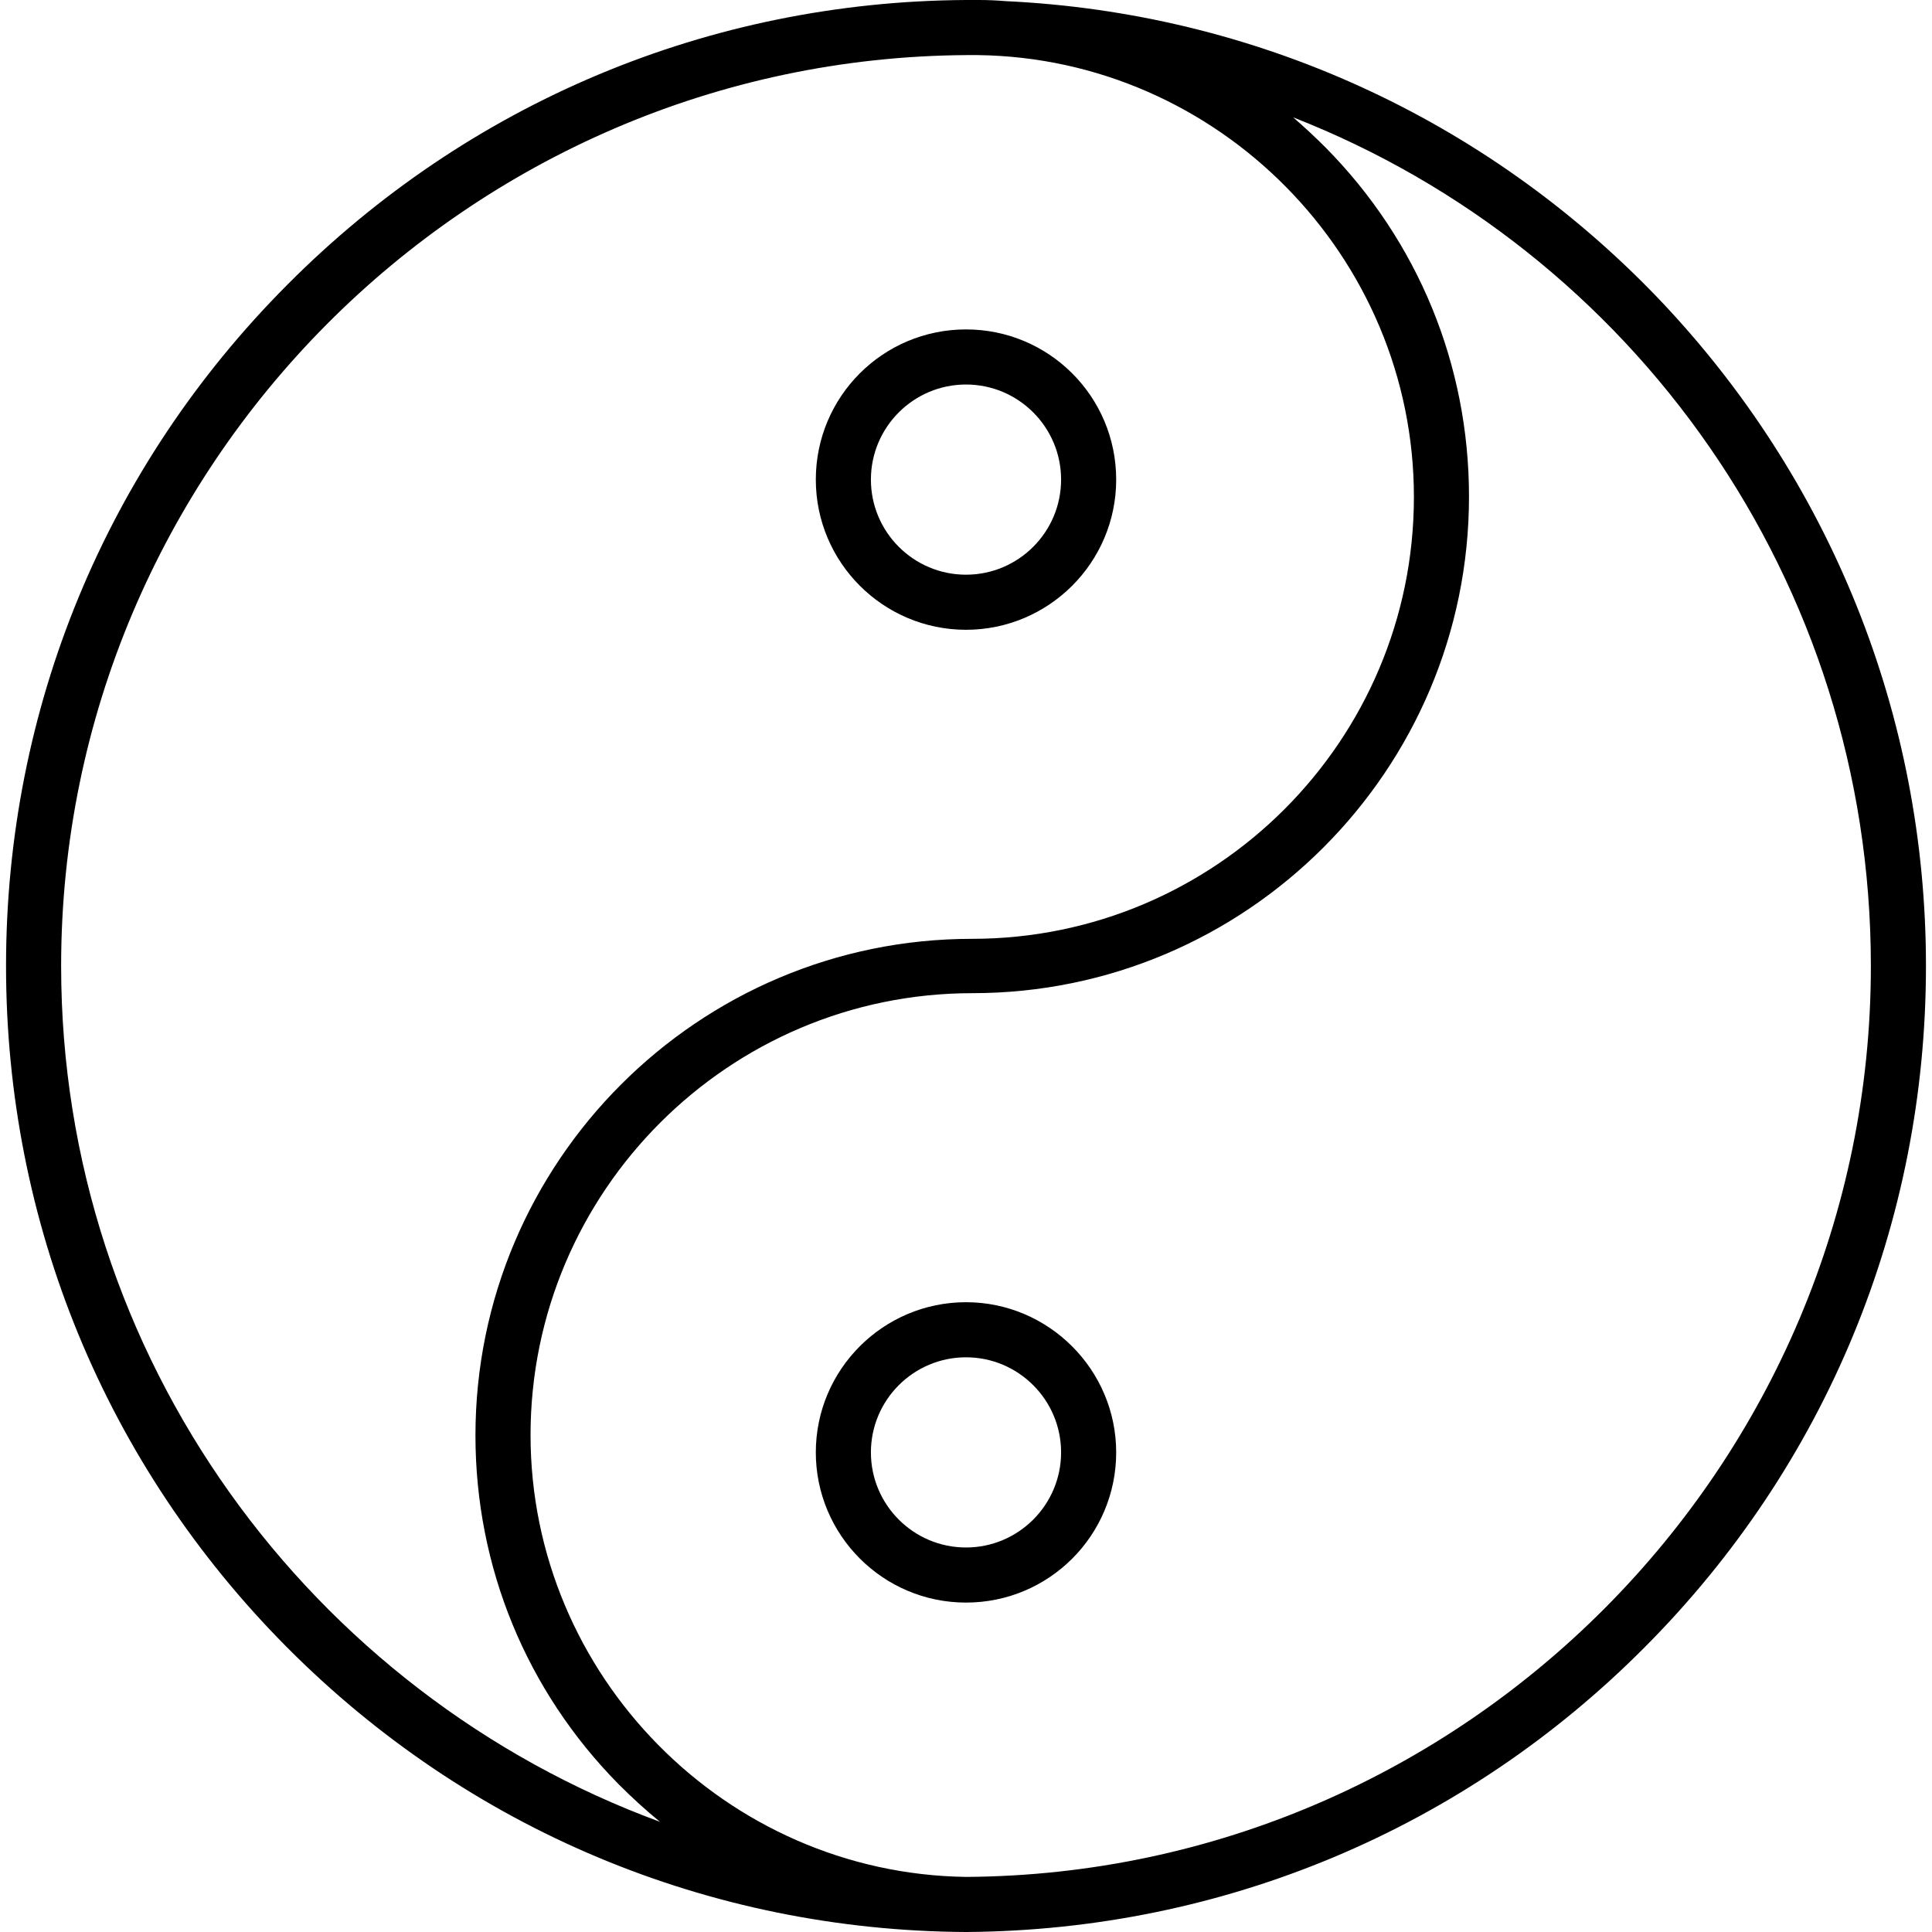 <svg id="Layer_1" enable-background="new 0 0 508.8 512" height="512" viewBox="0 0 508.8 512" width="512" xmlns="http://www.w3.org/2000/svg"><g><path d="m508.8 256c0-66.3-25.3-129.2-71.1-177.1-45.7-47.6-107-75.5-172.8-78.6-2.4-.2-4.7-.3-7.1-.3-1.2 0-2.4 0-3.4 0-68 .4-131.9 27.2-179.9 75.5-48.1 48.3-74.5 112.4-74.5 180.5s26.4 132.2 74.4 180.5 111.9 75.1 179.9 75.5h.3c67.9-.5 131.8-27.3 179.7-75.5 48.1-48.3 74.5-112.4 74.5-180.5zm-494.2 0c0-132.3 107.6-240.6 240-241.4h1.3.1 1.5c63.7.8 115.6 53.3 115.6 117.1 0 64.6-52.5 117.1-117.1 117.1-72.6 0-131.6 59.1-131.6 131.6 0 34.9 13.5 67.7 38 92.5 3.5 3.5 7.1 6.8 10.9 9.9-92.5-34-158.7-123-158.7-226.8zm239.8 241.4c-.1 0-.1 0 0 0-63.7-.9-115.4-53.4-115.4-117.1 0-64.5 52.5-117.1 117.1-117.1 72.6 0 131.6-59.1 131.6-131.6 0-34.9-13.5-67.7-38-92.5-2.8-2.8-5.7-5.5-8.6-8 90 35.2 153.1 122.7 153.1 224.9 0 132.3-107.6 240.6-239.8 241.4z"/><path d="m254.4 166.9c21.9 0 39.8-17.8 39.8-39.8s-17.8-39.8-39.8-39.8-39.8 17.8-39.8 39.8 17.9 39.8 39.8 39.8zm0-65c13.9 0 25.2 11.3 25.2 25.2s-11.3 25.2-25.2 25.2-25.2-11.3-25.2-25.2 11.3-25.2 25.2-25.2z"/><path d="m254.4 345.1c-21.9 0-39.8 17.8-39.8 39.8 0 21.9 17.8 39.8 39.8 39.8s39.8-17.8 39.8-39.8c0-21.9-17.9-39.8-39.8-39.8zm0 65c-13.9 0-25.2-11.3-25.2-25.2s11.3-25.2 25.2-25.2 25.2 11.3 25.2 25.2-11.3 25.2-25.2 25.2z"/></g></svg>